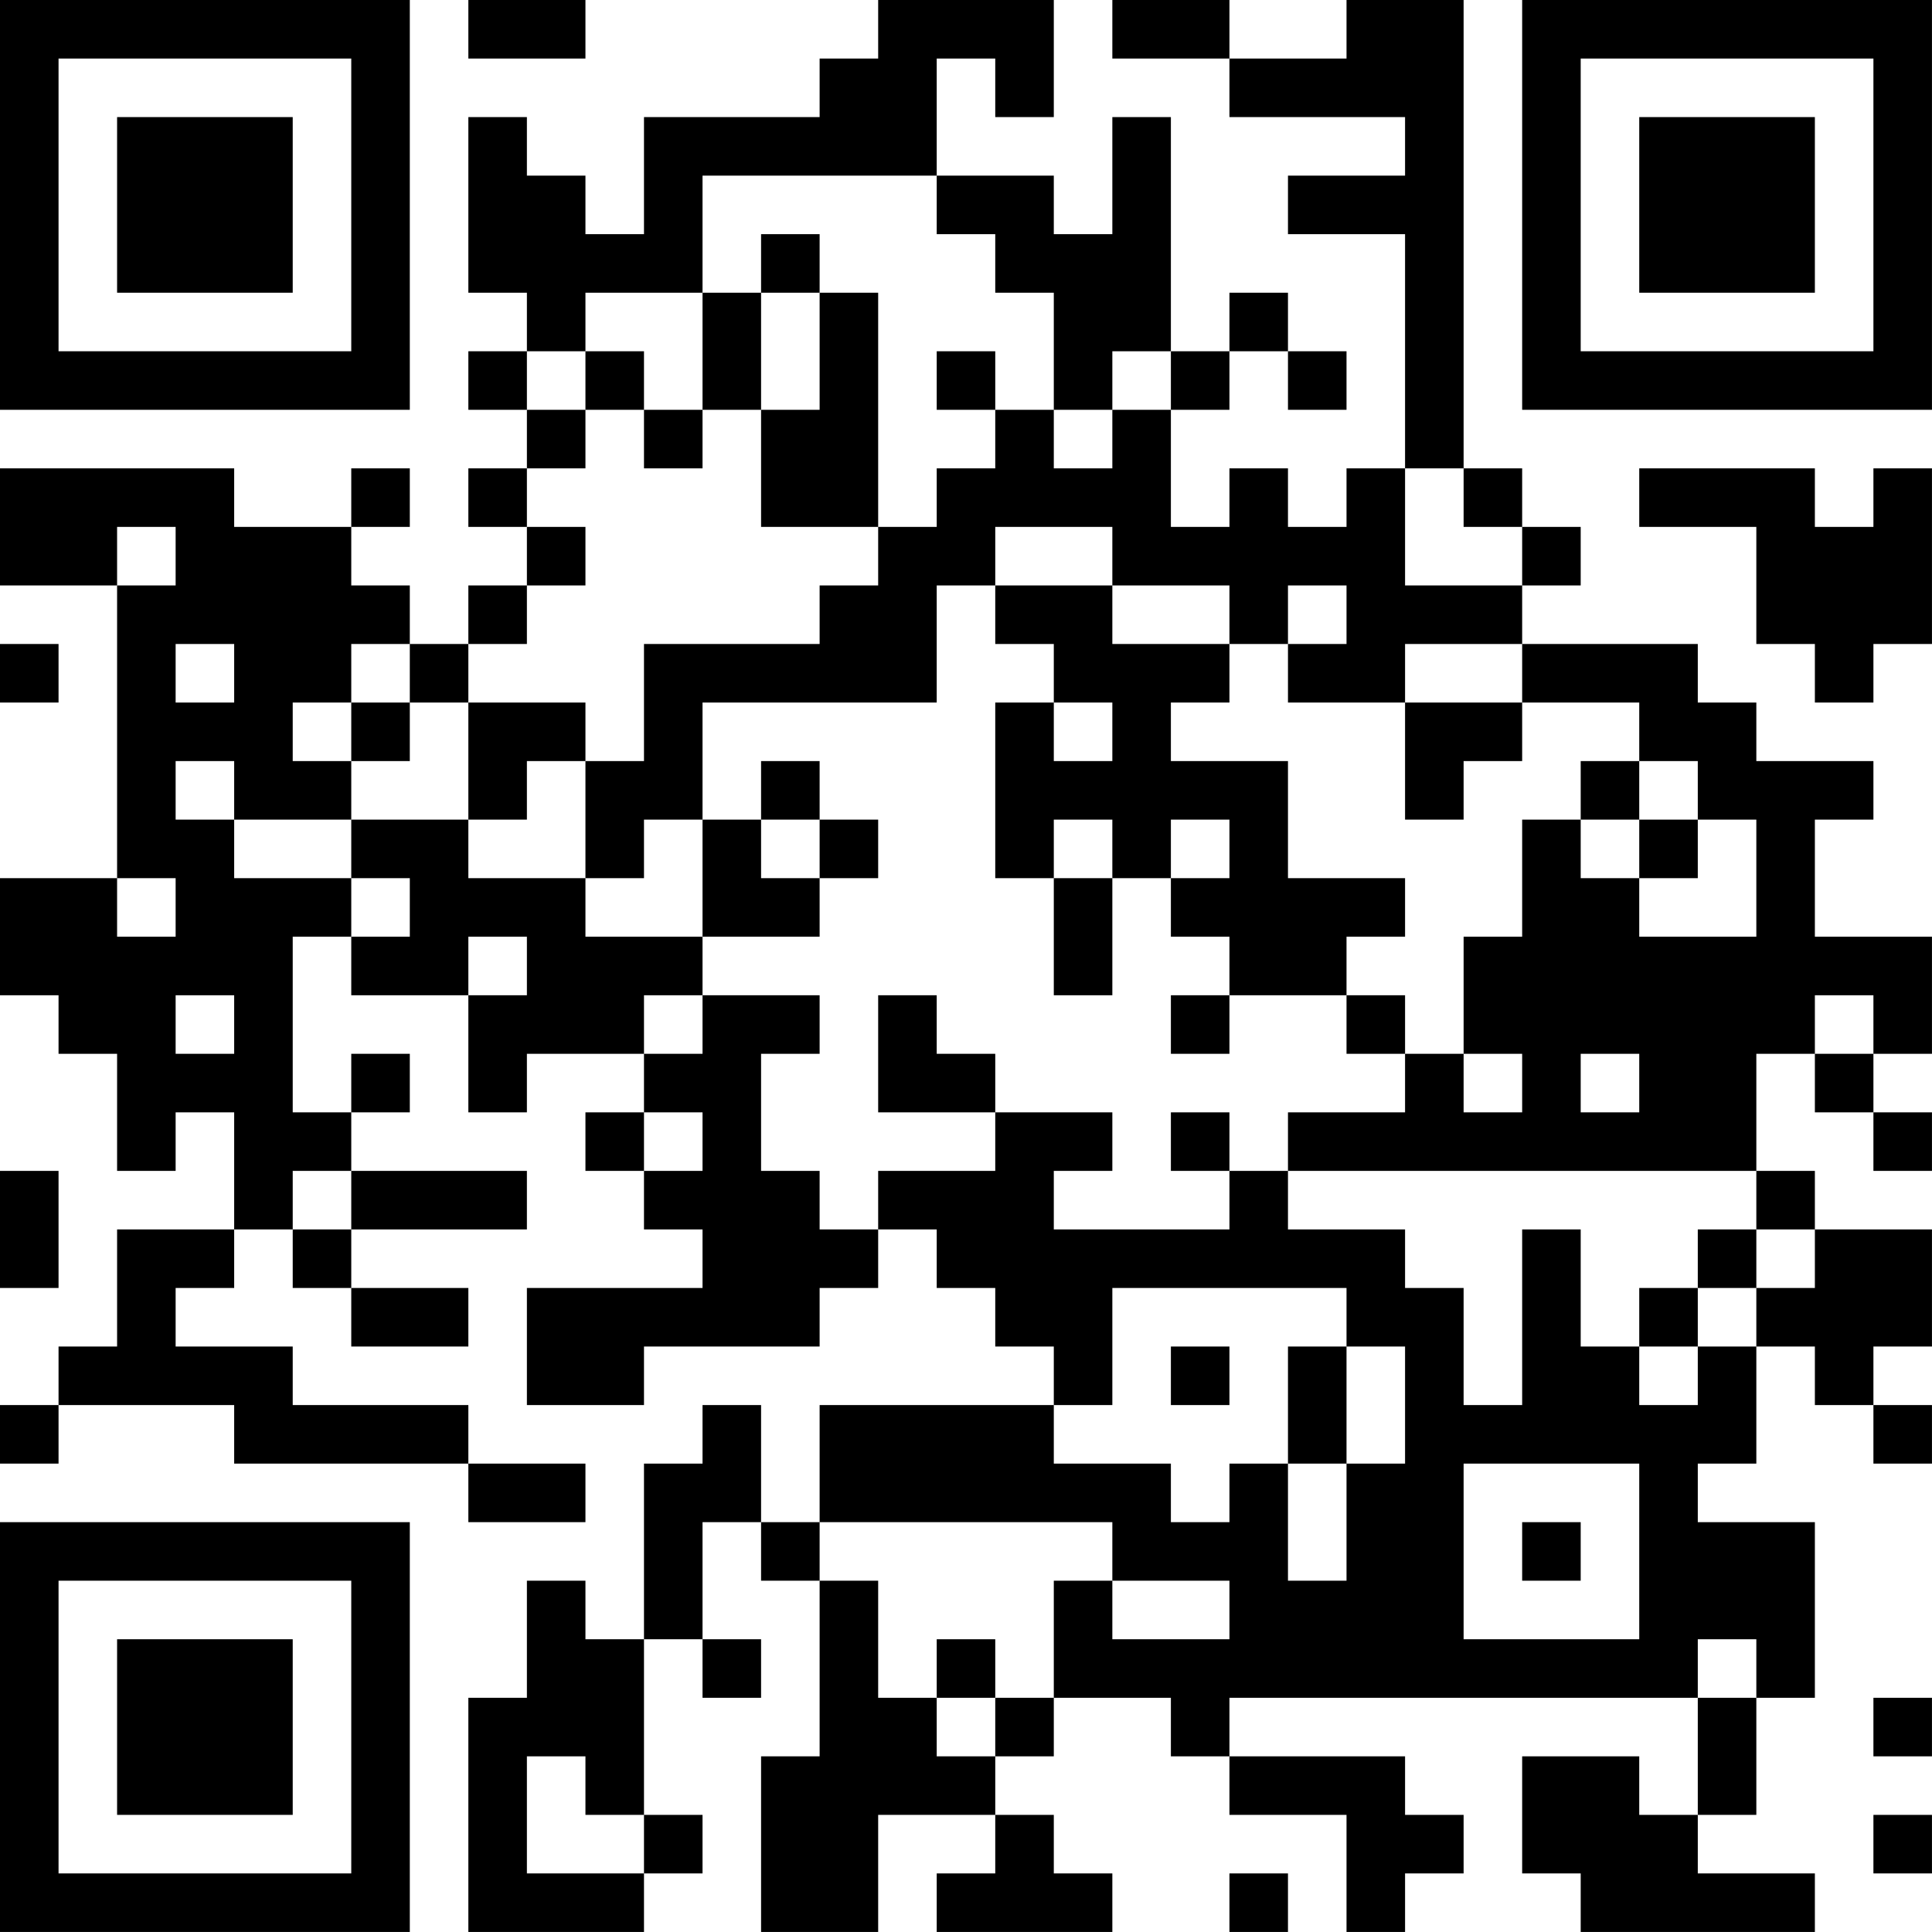 <?xml version="1.0" encoding="UTF-8"?>
<svg xmlns="http://www.w3.org/2000/svg" version="1.1" width="400" height="400" viewBox="0 0 400 400"><rect x="0" y="0" width="400" height="400" fill="#ffffff"/><g transform="scale(12.121)"><g transform="translate(0,0)"><path fill-rule="evenodd" d="M8 0L8 1L10 1L10 0ZM15 0L15 1L14 1L14 2L11 2L11 4L10 4L10 3L9 3L9 2L8 2L8 5L9 5L9 6L8 6L8 7L9 7L9 8L8 8L8 9L9 9L9 10L8 10L8 11L7 11L7 10L6 10L6 9L7 9L7 8L6 8L6 9L4 9L4 8L0 8L0 10L2 10L2 15L0 15L0 17L1 17L1 18L2 18L2 20L3 20L3 19L4 19L4 21L2 21L2 23L1 23L1 24L0 24L0 25L1 25L1 24L4 24L4 25L8 25L8 26L10 26L10 25L8 25L8 24L5 24L5 23L3 23L3 22L4 22L4 21L5 21L5 22L6 22L6 23L8 23L8 22L6 22L6 21L9 21L9 20L6 20L6 19L7 19L7 18L6 18L6 19L5 19L5 16L6 16L6 17L8 17L8 19L9 19L9 18L11 18L11 19L10 19L10 20L11 20L11 21L12 21L12 22L9 22L9 24L11 24L11 23L14 23L14 22L15 22L15 21L16 21L16 22L17 22L17 23L18 23L18 24L14 24L14 26L13 26L13 24L12 24L12 25L11 25L11 28L10 28L10 27L9 27L9 29L8 29L8 33L11 33L11 32L12 32L12 31L11 31L11 28L12 28L12 29L13 29L13 28L12 28L12 26L13 26L13 27L14 27L14 30L13 30L13 33L15 33L15 31L17 31L17 32L16 32L16 33L19 33L19 32L18 32L18 31L17 31L17 30L18 30L18 29L20 29L20 30L21 30L21 31L23 31L23 33L24 33L24 32L25 32L25 31L24 31L24 30L21 30L21 29L29 29L29 31L28 31L28 30L26 30L26 32L27 32L27 33L31 33L31 32L29 32L29 31L30 31L30 29L31 29L31 26L29 26L29 25L30 25L30 23L31 23L31 24L32 24L32 25L33 25L33 24L32 24L32 23L33 23L33 21L31 21L31 20L30 20L30 18L31 18L31 19L32 19L32 20L33 20L33 19L32 19L32 18L33 18L33 16L31 16L31 14L32 14L32 13L30 13L30 12L29 12L29 11L26 11L26 10L27 10L27 9L26 9L26 8L25 8L25 0L23 0L23 1L21 1L21 0L19 0L19 1L21 1L21 2L24 2L24 3L22 3L22 4L24 4L24 8L23 8L23 9L22 9L22 8L21 8L21 9L20 9L20 7L21 7L21 6L22 6L22 7L23 7L23 6L22 6L22 5L21 5L21 6L20 6L20 2L19 2L19 4L18 4L18 3L16 3L16 1L17 1L17 2L18 2L18 0ZM12 3L12 5L10 5L10 6L9 6L9 7L10 7L10 8L9 8L9 9L10 9L10 10L9 10L9 11L8 11L8 12L7 12L7 11L6 11L6 12L5 12L5 13L6 13L6 14L4 14L4 13L3 13L3 14L4 14L4 15L6 15L6 16L7 16L7 15L6 15L6 14L8 14L8 15L10 15L10 16L12 16L12 17L11 17L11 18L12 18L12 17L14 17L14 18L13 18L13 20L14 20L14 21L15 21L15 20L17 20L17 19L19 19L19 20L18 20L18 21L21 21L21 20L22 20L22 21L24 21L24 22L25 22L25 24L26 24L26 21L27 21L27 23L28 23L28 24L29 24L29 23L30 23L30 22L31 22L31 21L30 21L30 20L22 20L22 19L24 19L24 18L25 18L25 19L26 19L26 18L25 18L25 16L26 16L26 14L27 14L27 15L28 15L28 16L30 16L30 14L29 14L29 13L28 13L28 12L26 12L26 11L24 11L24 12L22 12L22 11L23 11L23 10L22 10L22 11L21 11L21 10L19 10L19 9L17 9L17 10L16 10L16 12L12 12L12 14L11 14L11 15L10 15L10 13L11 13L11 11L14 11L14 10L15 10L15 9L16 9L16 8L17 8L17 7L18 7L18 8L19 8L19 7L20 7L20 6L19 6L19 7L18 7L18 5L17 5L17 4L16 4L16 3ZM13 4L13 5L12 5L12 7L11 7L11 6L10 6L10 7L11 7L11 8L12 8L12 7L13 7L13 9L15 9L15 5L14 5L14 4ZM13 5L13 7L14 7L14 5ZM16 6L16 7L17 7L17 6ZM24 8L24 10L26 10L26 9L25 9L25 8ZM28 8L28 9L30 9L30 11L31 11L31 12L32 12L32 11L33 11L33 8L32 8L32 9L31 9L31 8ZM2 9L2 10L3 10L3 9ZM17 10L17 11L18 11L18 12L17 12L17 15L18 15L18 17L19 17L19 15L20 15L20 16L21 16L21 17L20 17L20 18L21 18L21 17L23 17L23 18L24 18L24 17L23 17L23 16L24 16L24 15L22 15L22 13L20 13L20 12L21 12L21 11L19 11L19 10ZM0 11L0 12L1 12L1 11ZM3 11L3 12L4 12L4 11ZM6 12L6 13L7 13L7 12ZM8 12L8 14L9 14L9 13L10 13L10 12ZM18 12L18 13L19 13L19 12ZM24 12L24 14L25 14L25 13L26 13L26 12ZM13 13L13 14L12 14L12 16L14 16L14 15L15 15L15 14L14 14L14 13ZM27 13L27 14L28 14L28 15L29 15L29 14L28 14L28 13ZM13 14L13 15L14 15L14 14ZM18 14L18 15L19 15L19 14ZM20 14L20 15L21 15L21 14ZM2 15L2 16L3 16L3 15ZM8 16L8 17L9 17L9 16ZM3 17L3 18L4 18L4 17ZM15 17L15 19L17 19L17 18L16 18L16 17ZM31 17L31 18L32 18L32 17ZM27 18L27 19L28 19L28 18ZM11 19L11 20L12 20L12 19ZM20 19L20 20L21 20L21 19ZM0 20L0 22L1 22L1 20ZM5 20L5 21L6 21L6 20ZM29 21L29 22L28 22L28 23L29 23L29 22L30 22L30 21ZM19 22L19 24L18 24L18 25L20 25L20 26L21 26L21 25L22 25L22 27L23 27L23 25L24 25L24 23L23 23L23 22ZM20 23L20 24L21 24L21 23ZM22 23L22 25L23 25L23 23ZM25 25L25 28L28 28L28 25ZM14 26L14 27L15 27L15 29L16 29L16 30L17 30L17 29L18 29L18 27L19 27L19 28L21 28L21 27L19 27L19 26ZM26 26L26 27L27 27L27 26ZM16 28L16 29L17 29L17 28ZM29 28L29 29L30 29L30 28ZM32 29L32 30L33 30L33 29ZM9 30L9 32L11 32L11 31L10 31L10 30ZM32 31L32 32L33 32L33 31ZM21 32L21 33L22 33L22 32ZM0 0L0 7L7 7L7 0ZM1 1L1 6L6 6L6 1ZM2 2L2 5L5 5L5 2ZM26 0L26 7L33 7L33 0ZM27 1L27 6L32 6L32 1ZM28 2L28 5L31 5L31 2ZM0 26L0 33L7 33L7 26ZM1 27L1 32L6 32L6 27ZM2 28L2 31L5 31L5 28Z" fill="#000000"/></g></g></svg>
